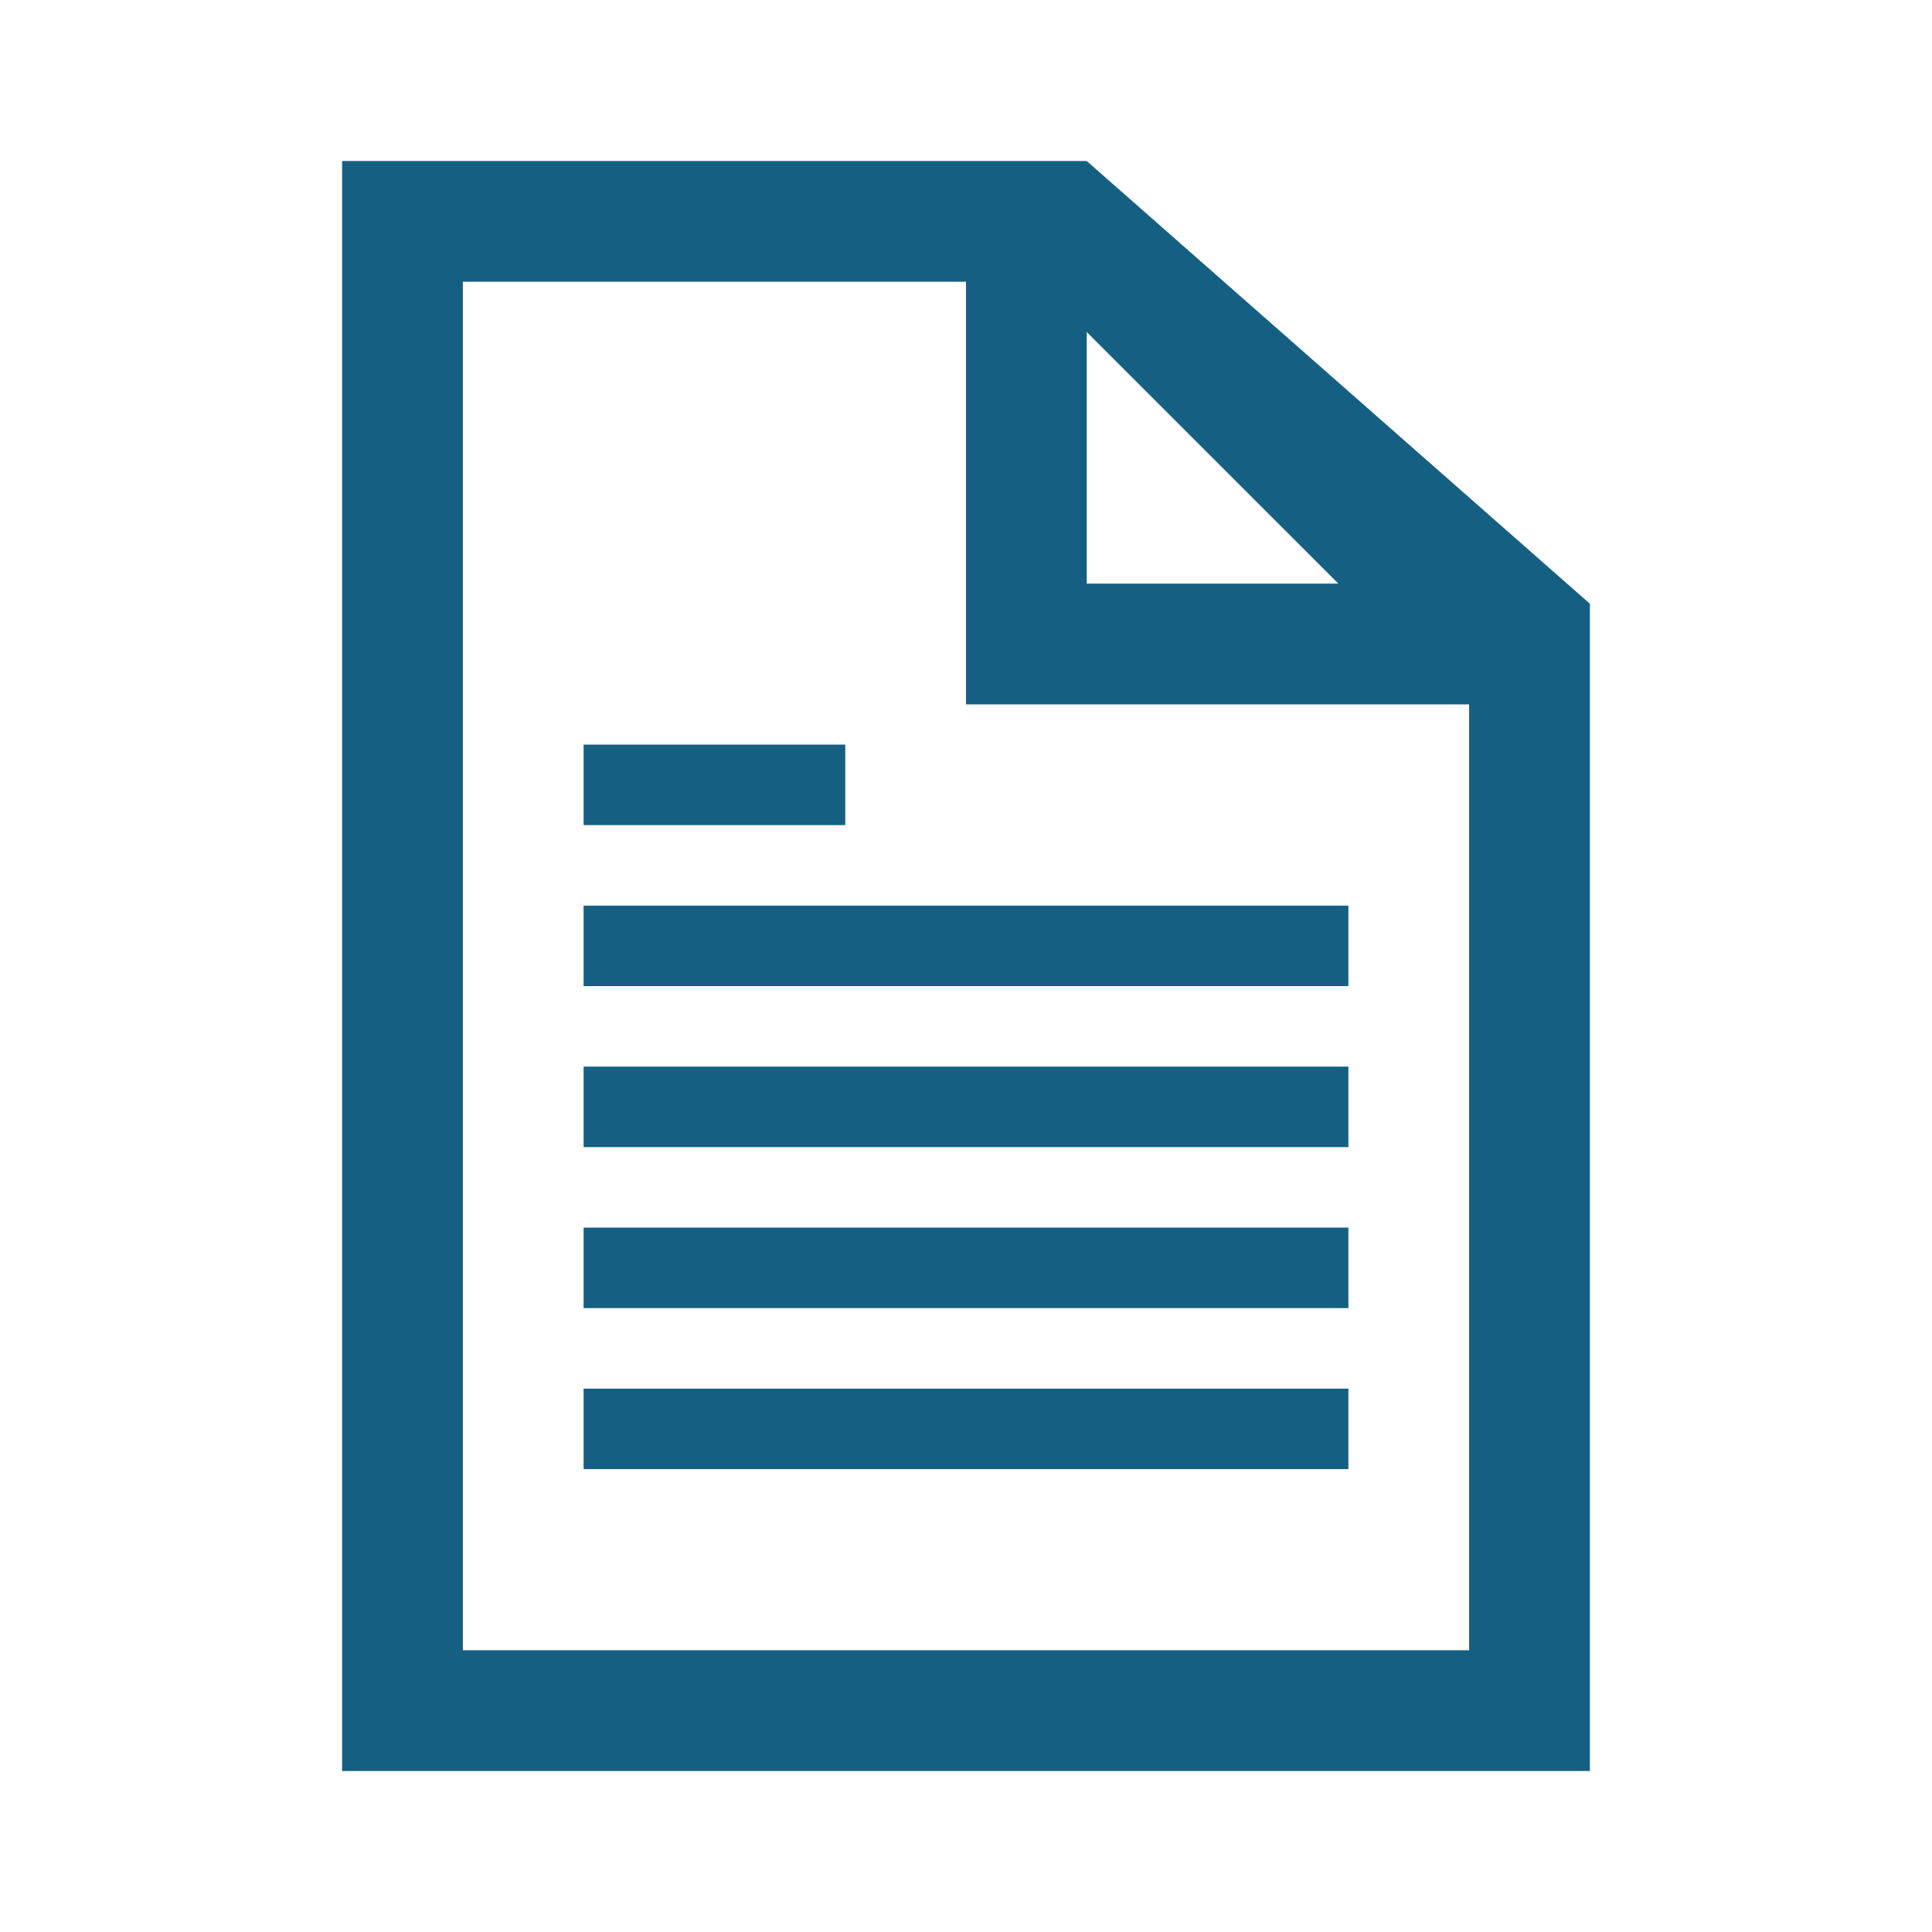 <svg width="53" height="53" xmlns="http://www.w3.org/2000/svg" xmlns:xlink="http://www.w3.org/1999/xlink" xml:space="preserve" overflow="hidden"><g transform="translate(-300 -860)"><g><path d="M312.698 905.271 312.698 867.729 326.5 867.729 326.5 879.323 340.302 879.323 340.302 905.271 312.698 905.271ZM329.812 869.109 336.714 876.01 329.812 876.01 329.812 869.109ZM329.812 864.417 309.385 864.417 309.385 908.583 343.615 908.583 343.615 876.562 329.812 864.417Z" fill="#156082" fill-rule="nonzero" fill-opacity="1"/><path d="M316.01 884.844 336.99 884.844 336.99 887.052 316.01 887.052Z" fill="#156082" fill-rule="nonzero" fill-opacity="1"/><path d="M316.01 880.427 323.188 880.427 323.188 882.635 316.01 882.635Z" fill="#156082" fill-rule="nonzero" fill-opacity="1"/><path d="M316.01 889.26 336.99 889.26 336.99 891.469 316.01 891.469Z" fill="#156082" fill-rule="nonzero" fill-opacity="1"/><path d="M316.01 893.677 336.99 893.677 336.99 895.885 316.01 895.885Z" fill="#156082" fill-rule="nonzero" fill-opacity="1"/><path d="M316.01 898.094 336.99 898.094 336.99 900.302 316.01 900.302Z" fill="#156082" fill-rule="nonzero" fill-opacity="1"/></g></g></svg>